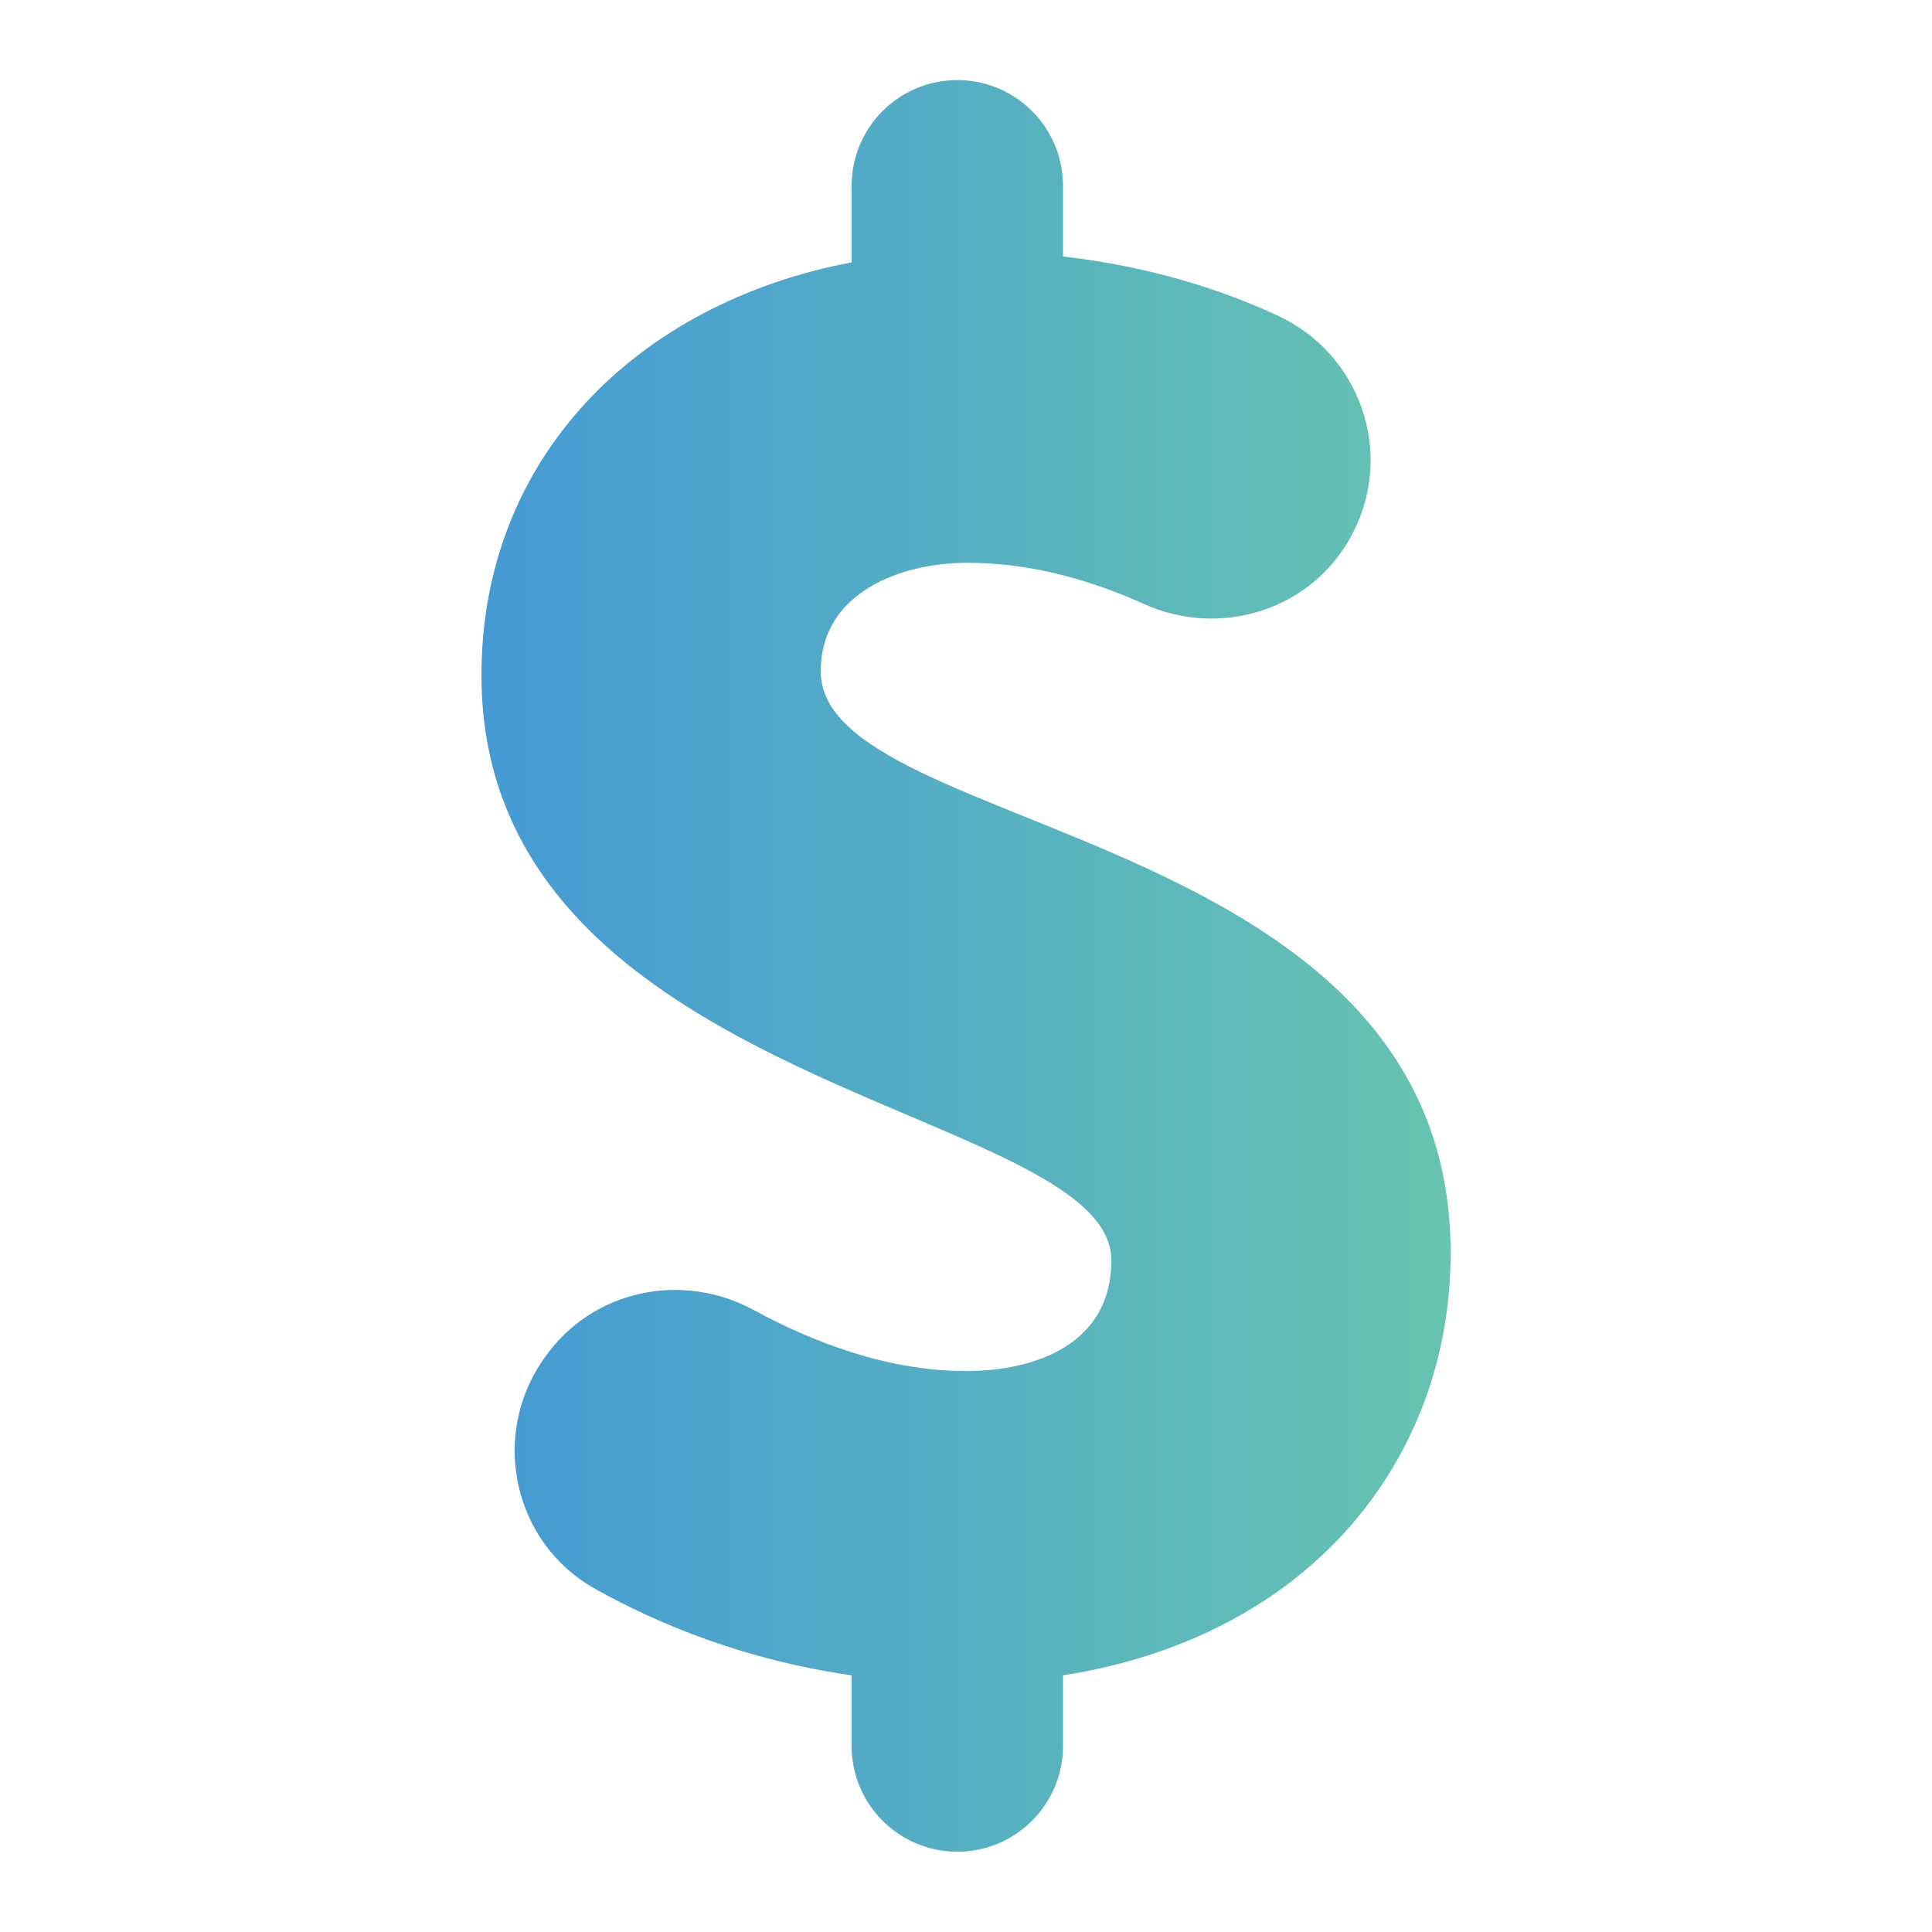 <?xml version="1.0" encoding="UTF-8"?><svg id="a" xmlns="http://www.w3.org/2000/svg" xmlns:xlink="http://www.w3.org/1999/xlink" viewBox="0 0 200 200"><defs><style>.c{fill:url(#b);}</style><linearGradient id="b" x1="49.84" y1="100" x2="150.16" y2="100" gradientUnits="userSpaceOnUse"><stop offset="0" stop-color="#459ad4"/><stop offset="1" stop-color="#67c4b0"/></linearGradient></defs><path class="c" d="M56.35,140.59c4.85-7.02,14.19-9.05,21.69-4.97,6.08,3.31,13.84,6.31,21.96,6.31,7.23,0,15.05-2.81,15.05-11.44,0-16.05-65.21-17.46-65.21-60.59,0-22.47,16.05-38.52,38.32-42.74v-7.93c0-6.04,4.9-10.94,10.94-10.94h0c6.04,0,10.94,4.9,10.94,10.94v7.32c9.09,1.04,16.49,3.47,22.21,6.11,8.54,3.95,12.12,14.15,7.8,22.51l-.03.06c-4.07,7.86-13.57,10.92-21.64,7.28-5.18-2.34-11.46-4.25-18.17-4.25-7.22,0-15.25,3.21-15.25,11.24,0,17.05,65.21,15.85,65.21,60.19,0,21.27-14.44,39.73-40.13,43.74v7.32c0,6.04-4.9,10.94-10.94,10.94h0c-6.04,0-10.94-4.9-10.94-10.94v-7.32c-10.97-1.58-19.88-5.22-26.55-8.95-8.45-4.72-10.89-15.76-5.39-23.72l.12-.17Z"/></svg>